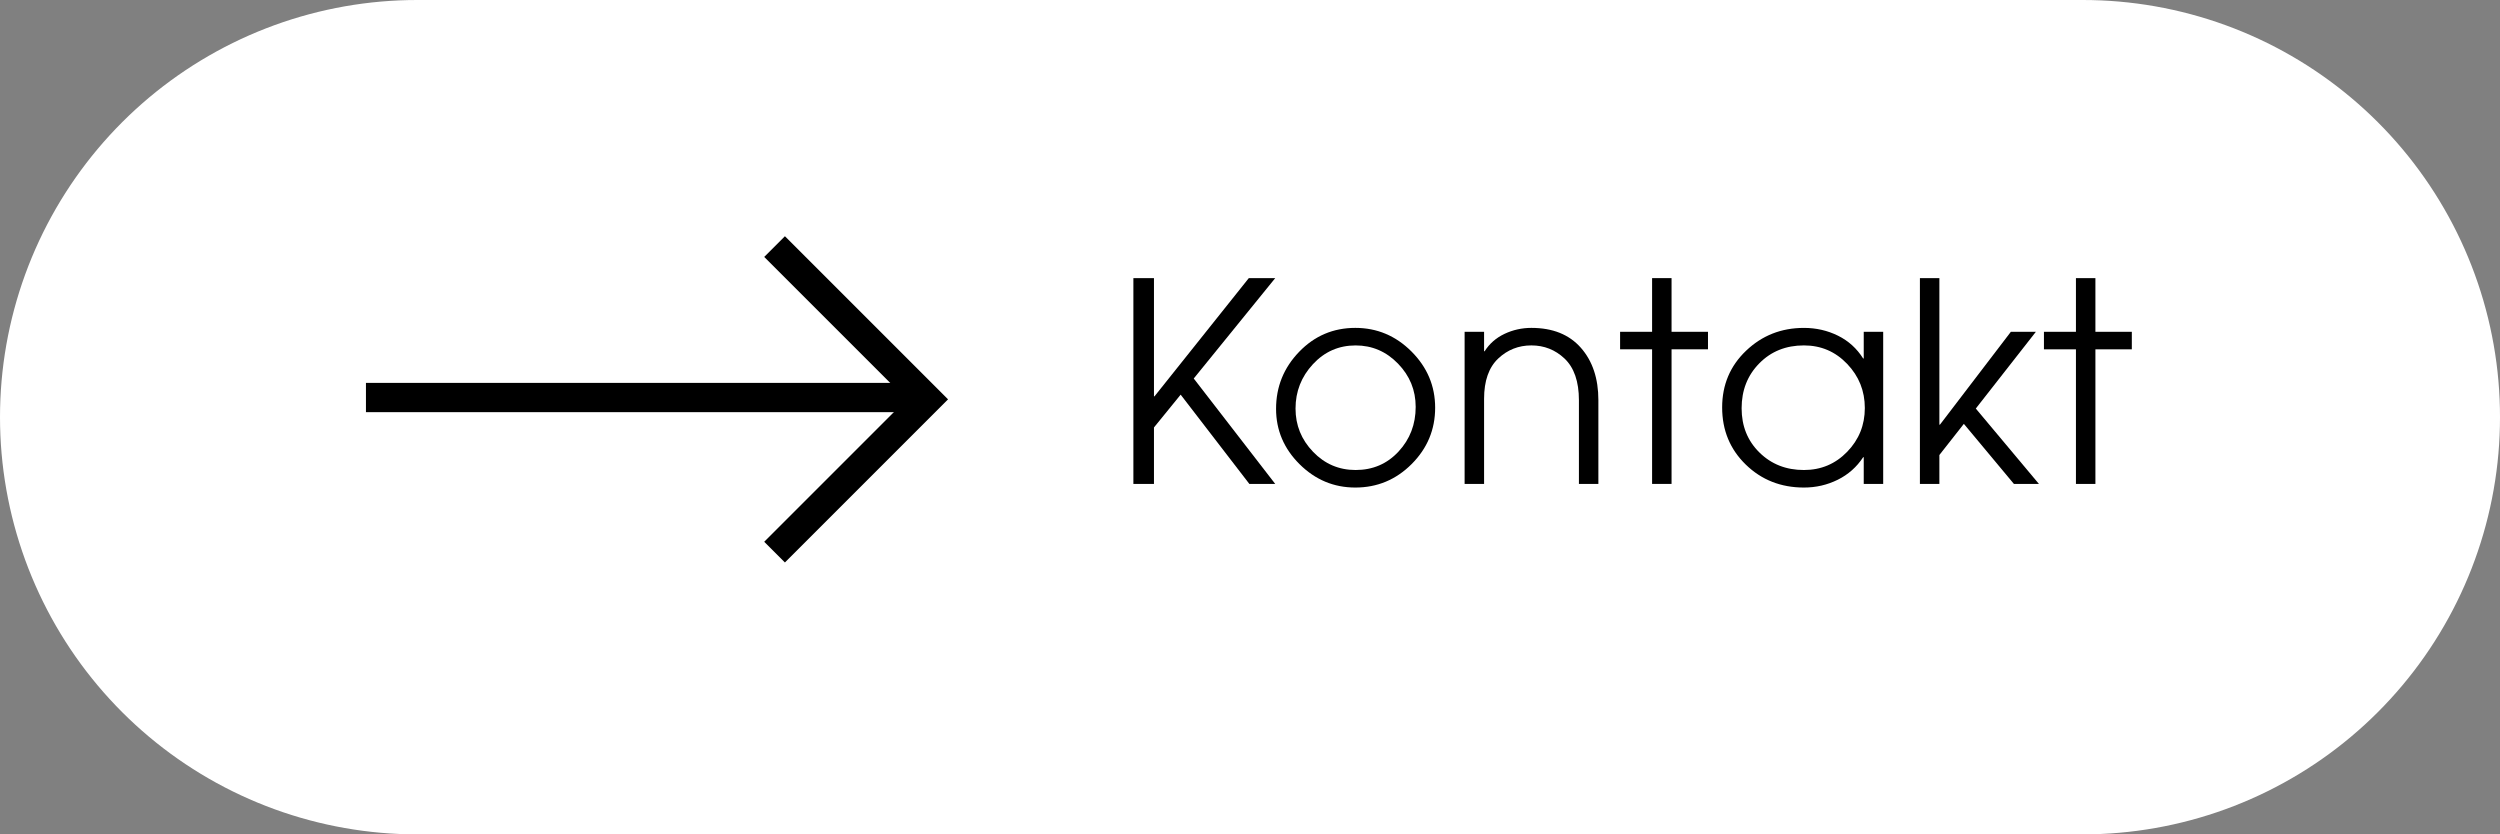 <?xml version="1.0" encoding="utf-8"?>
<!-- Generator: Adobe Illustrator 16.0.4, SVG Export Plug-In . SVG Version: 6.00 Build 0)  -->
<!DOCTYPE svg PUBLIC "-//W3C//DTD SVG 1.1//EN" "http://www.w3.org/Graphics/SVG/1.1/DTD/svg11.dtd">
<svg version="1.1" id="Ebene_1" xmlns="http://www.w3.org/2000/svg" xmlns:xlink="http://www.w3.org/1999/xlink" x="0px" y="0px"
	 width="170.789px" height="57px" viewBox="0 0 170.789 57" enable-background="new 0 0 170.789 57" xml:space="preserve">
<rect x="0" y="0" width="170.789" height="57" fill="#808080" stroke="none"/>
<line fill="none" stroke="#FFFFFF" stroke-width="57" stroke-linecap="round" x1="28.5" y1="28.5" x2="142.289" y2="28.5"/>
<path fill="none" stroke="#000000" stroke-width="2" d="M25,27.157"/>
<line fill="none" stroke="#000000" stroke-width="2" x1="25" y1="27.157" x2="62.871" y2="27.157"/>
<polyline fill="none" stroke="#000000" stroke-width="2" points="52.915,37.719 63.352,27.282 52.915,16.845 "/>
<g>
	<path d="M87.118,33.06h-1.767l-4.693-6.099l-1.824,2.241v3.857h-1.406V19h1.406v8.074h0.038L85.313,19h1.805l-5.567,6.858
		L87.118,33.06z"/>
	<path d="M98.043,27.854c0,1.495-0.535,2.777-1.605,3.848s-2.354,1.605-3.848,1.605c-1.469,0-2.739-0.532-3.81-1.596
		c-1.07-1.064-1.605-2.324-1.605-3.781c0-1.508,0.525-2.806,1.577-3.896c1.051-1.089,2.33-1.634,3.838-1.634
		c1.482,0,2.762,0.539,3.838,1.615C97.504,25.093,98.043,26.371,98.043,27.854z M96.713,27.797c0-1.141-0.402-2.125-1.207-2.955
		c-0.804-0.829-1.77-1.244-2.896-1.244c-1.153,0-2.125,0.428-2.917,1.282c-0.792,0.855-1.188,1.865-1.188,3.03
		c0,1.141,0.399,2.125,1.197,2.955s1.767,1.244,2.907,1.244c1.178,0,2.156-0.421,2.936-1.264
		C96.323,30.004,96.713,28.987,96.713,27.797z"/>
	<path d="M109.195,33.06h-1.33v-5.719c0-1.279-0.329-2.229-0.987-2.851c-0.634-0.595-1.388-0.893-2.261-0.893
		c-0.875,0-1.629,0.298-2.262,0.893c-0.646,0.608-0.969,1.527-0.969,2.755v5.814h-1.33V22.667h1.33v1.329h0.038
		c0.329-0.519,0.782-0.914,1.358-1.188c0.576-0.271,1.188-0.408,1.834-0.408c1.456,0,2.584,0.453,3.381,1.358
		c0.799,0.906,1.197,2.1,1.197,3.582V33.06z"/>
	<path d="M116.682,23.863h-2.489v9.196h-1.329v-9.196h-2.186v-1.196h2.186V19h1.329v3.667h2.489V23.863z"/>
	<path d="M128.651,33.06h-1.329v-1.824h-0.039c-0.443,0.672-1.022,1.185-1.738,1.539s-1.485,0.532-2.309,0.532
		c-1.57,0-2.895-0.522-3.971-1.567s-1.615-2.347-1.615-3.904c0-1.546,0.545-2.838,1.635-3.876c1.088-1.039,2.406-1.559,3.951-1.559
		c0.836,0,1.611,0.178,2.328,0.532c0.715,0.354,1.288,0.874,1.719,1.558h0.039v-1.823h1.329V33.06z M126.191,30.865
		c0.804-0.83,1.206-1.827,1.206-2.992c0-1.166-0.402-2.17-1.206-3.012c-0.805-0.843-1.789-1.264-2.955-1.264
		c-1.229,0-2.245,0.408-3.049,1.226c-0.805,0.816-1.207,1.84-1.207,3.068c0,1.216,0.405,2.223,1.217,3.021
		c0.81,0.799,1.823,1.197,3.039,1.197C124.402,32.109,125.387,31.695,126.191,30.865z"/>
	<path d="M139.291,33.06h-1.709l-3.42-4.104l-1.672,2.128v1.976h-1.33V19h1.33v10.013h0.037l4.846-6.346h1.709l-4.104,5.243
		L139.291,33.06z"/>
	<path d="M145.637,23.863h-2.488v9.196h-1.33v-9.196h-2.186v-1.196h2.186V19h1.33v3.667h2.488V23.863z"/>
</g>
</svg>
